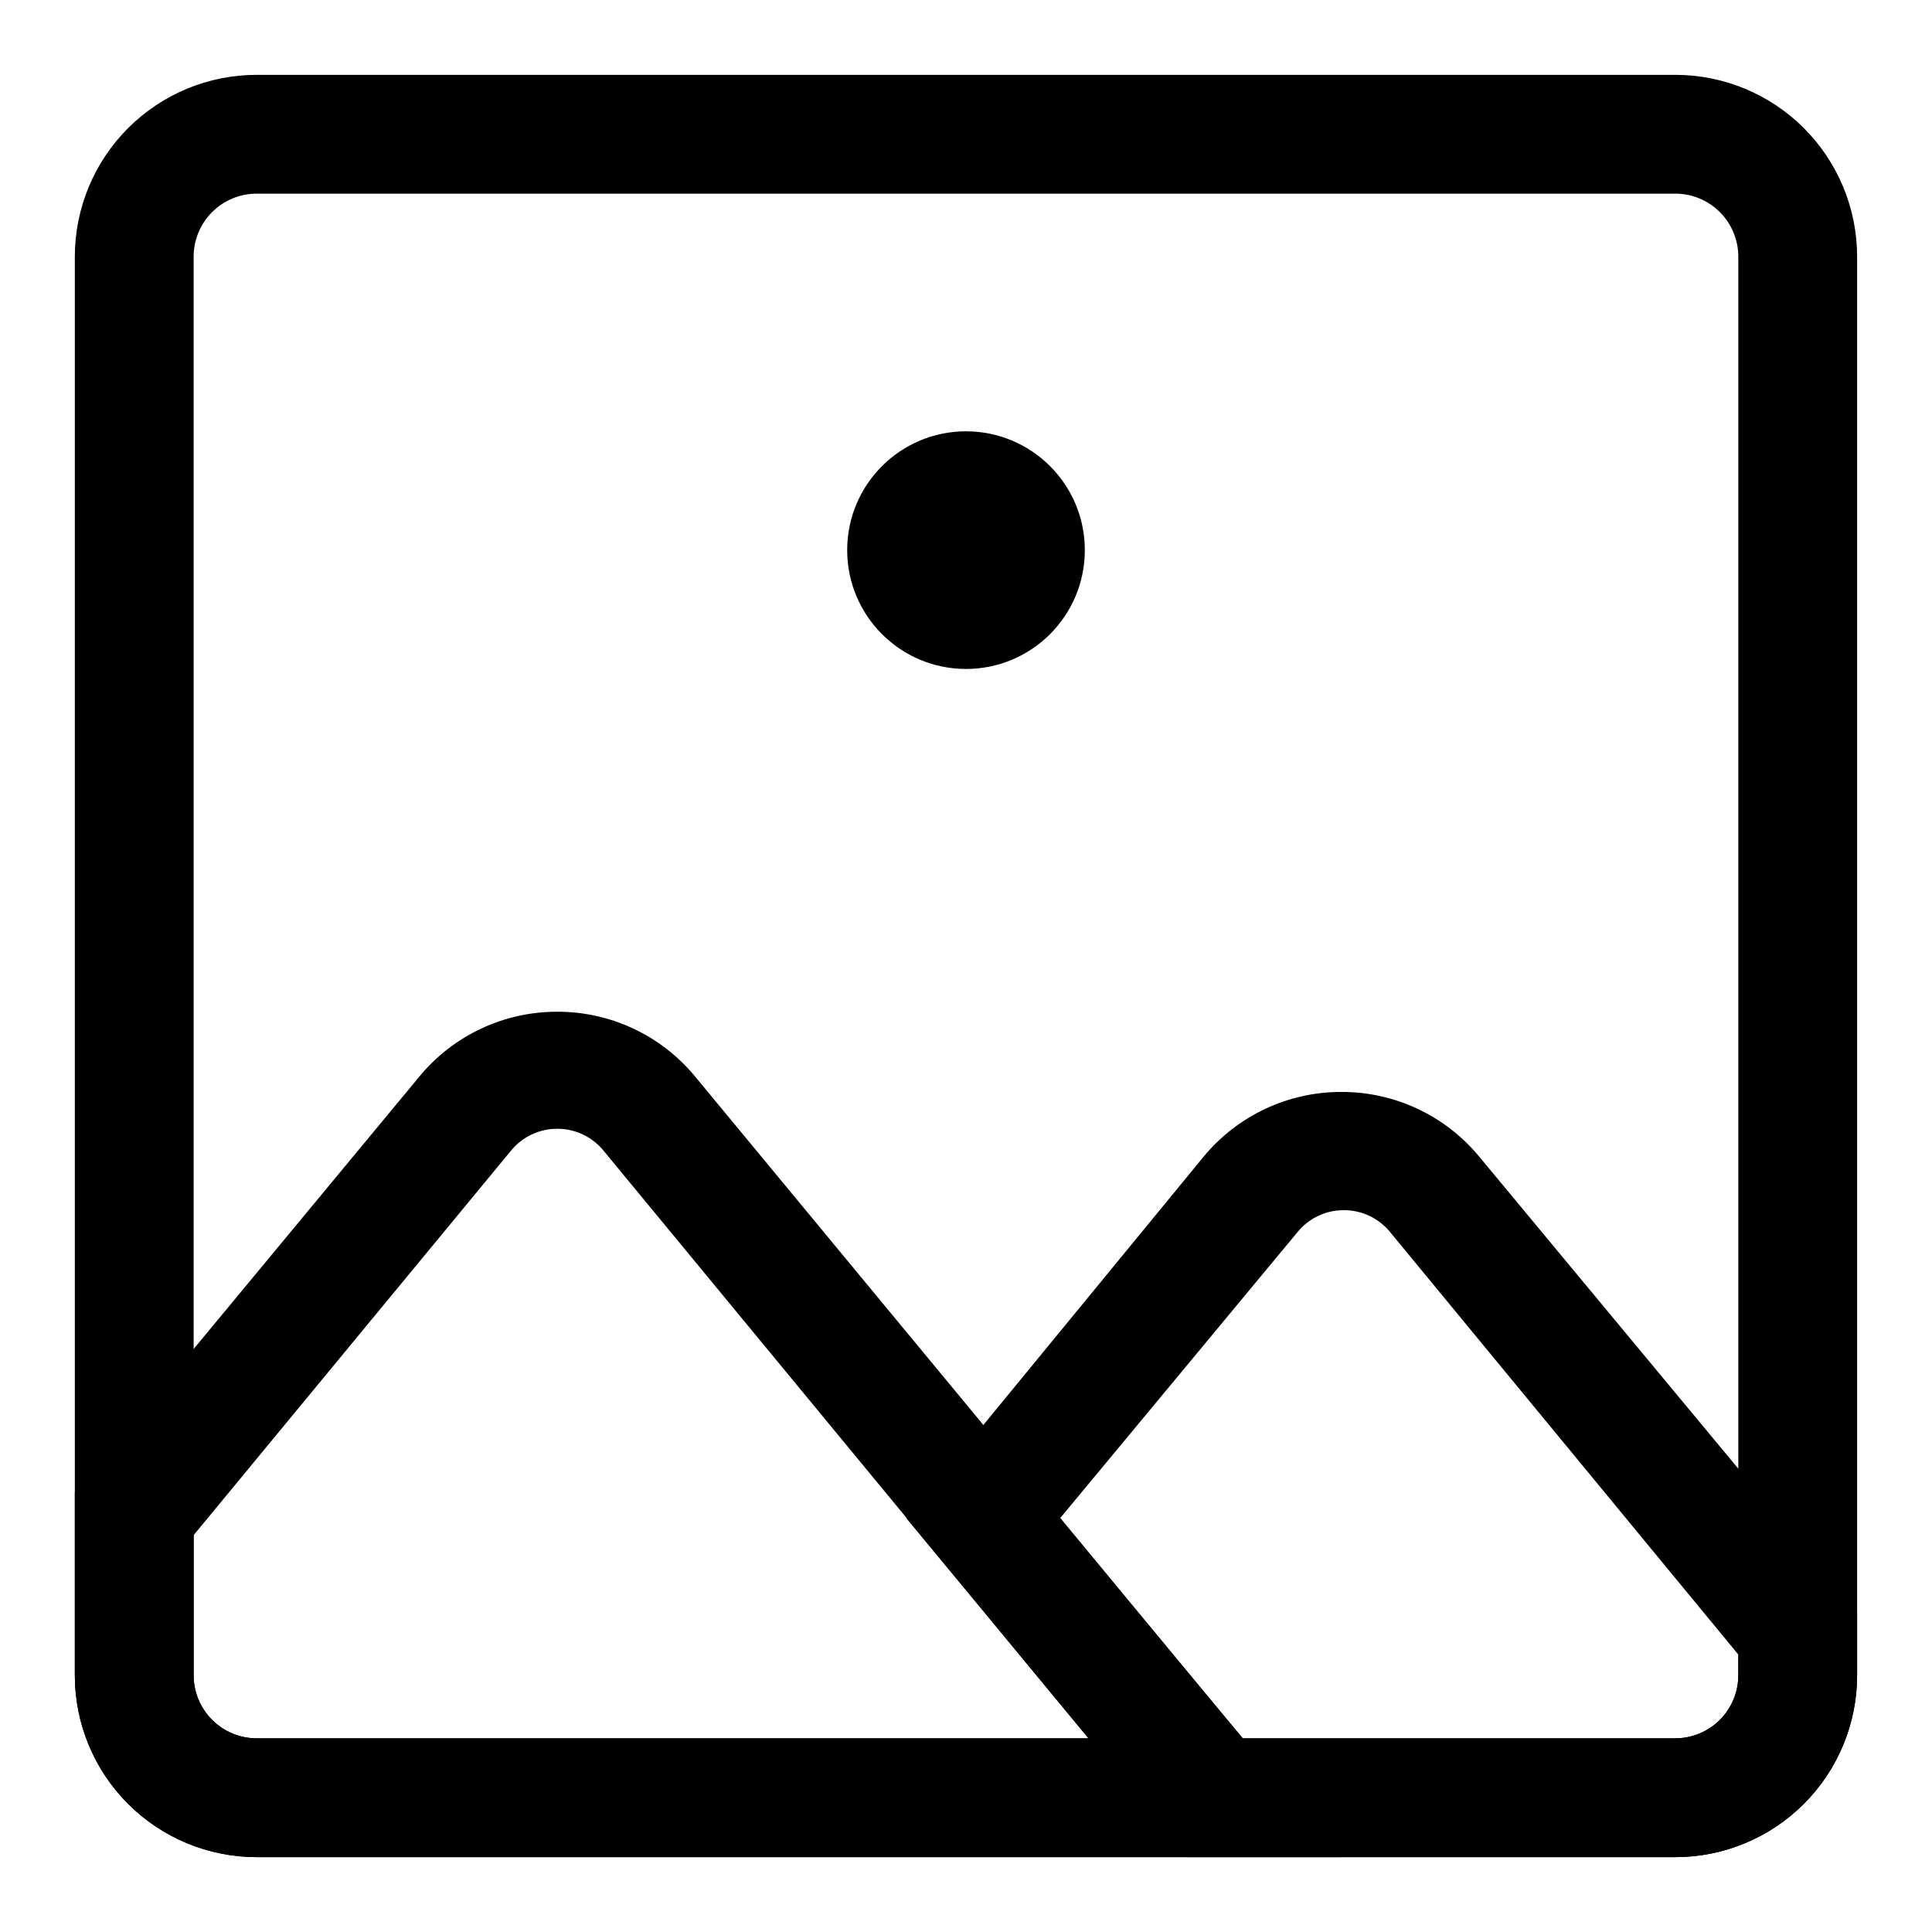 <?xml version="1.0" encoding="UTF-8"?>
<!-- The Best Svg Icon site in the world: iconSvg.co, Visit us! https://iconsvg.co -->
<svg fill="#000000" width="800px" height="800px" version="1.1" viewBox="144 144 512 512" xmlns="http://www.w3.org/2000/svg">
 <g>
  <path d="m587.98 636.16h-375.97c-12.777 0-25.031-5.078-34.066-14.113-9.035-9.031-14.113-21.289-14.113-34.062v-375.97c0-12.777 5.078-25.031 14.113-34.066 9.035-9.035 21.289-14.113 34.066-14.113h375.97c12.773 0 25.031 5.078 34.062 14.113 9.035 9.035 14.113 21.289 14.113 34.066v375.97c0 12.773-5.078 25.031-14.113 34.062-9.031 9.035-21.289 14.113-34.062 14.113zm-375.97-440.84c-4.426 0-8.672 1.762-11.801 4.891s-4.891 7.375-4.891 11.801v375.97c0 4.426 1.762 8.668 4.891 11.797 3.129 3.133 7.375 4.891 11.801 4.891h375.97c4.426 0 8.668-1.758 11.797-4.891 3.133-3.129 4.891-7.371 4.891-11.797v-375.97c0-4.426-1.758-8.672-4.891-11.801-3.129-3.129-7.371-4.891-11.797-4.891z"/>
  <path d="m431.49 289.79c0 17.391-14.098 31.488-31.488 31.488s-31.488-14.098-31.488-31.488c0-17.391 14.098-31.488 31.488-31.488s31.488 14.098 31.488 31.488"/>
  <path d="m499.34 636.16h-287.33c-12.777 0-25.031-5.078-34.066-14.113-9.035-9.031-14.113-21.289-14.113-34.062v-48.492l91.316-110.21v-0.004c8.996-10.895 22.398-17.191 36.527-17.16 14.129-0.031 27.531 6.266 36.527 17.16zm-304.02-85.332v37.156c0 4.426 1.762 8.668 4.891 11.797 3.129 3.133 7.375 4.891 11.801 4.891h220.42l-128.47-155.71c-3.004-3.699-7.516-5.84-12.281-5.824-4.766-0.016-9.277 2.125-12.281 5.824z"/>
  <path d="m587.98 636.16h-129.42l-74.312-89.742 78.719-95.883h0.004c8.992-10.895 22.395-17.191 36.523-17.16 14.129-0.031 27.531 6.266 36.527 17.16l100.13 120.6v16.848c0 12.773-5.078 25.031-14.113 34.062-9.031 9.035-21.289 14.113-34.062 14.113zm-114.62-31.488h114.62c4.426 0 8.668-1.758 11.797-4.891 3.133-3.129 4.891-7.371 4.891-11.797v-5.512l-92.262-111.94c-3-3.699-7.516-5.84-12.281-5.824-4.762-0.016-9.277 2.125-12.277 5.824l-62.977 75.887z"/>
 </g>
</svg>